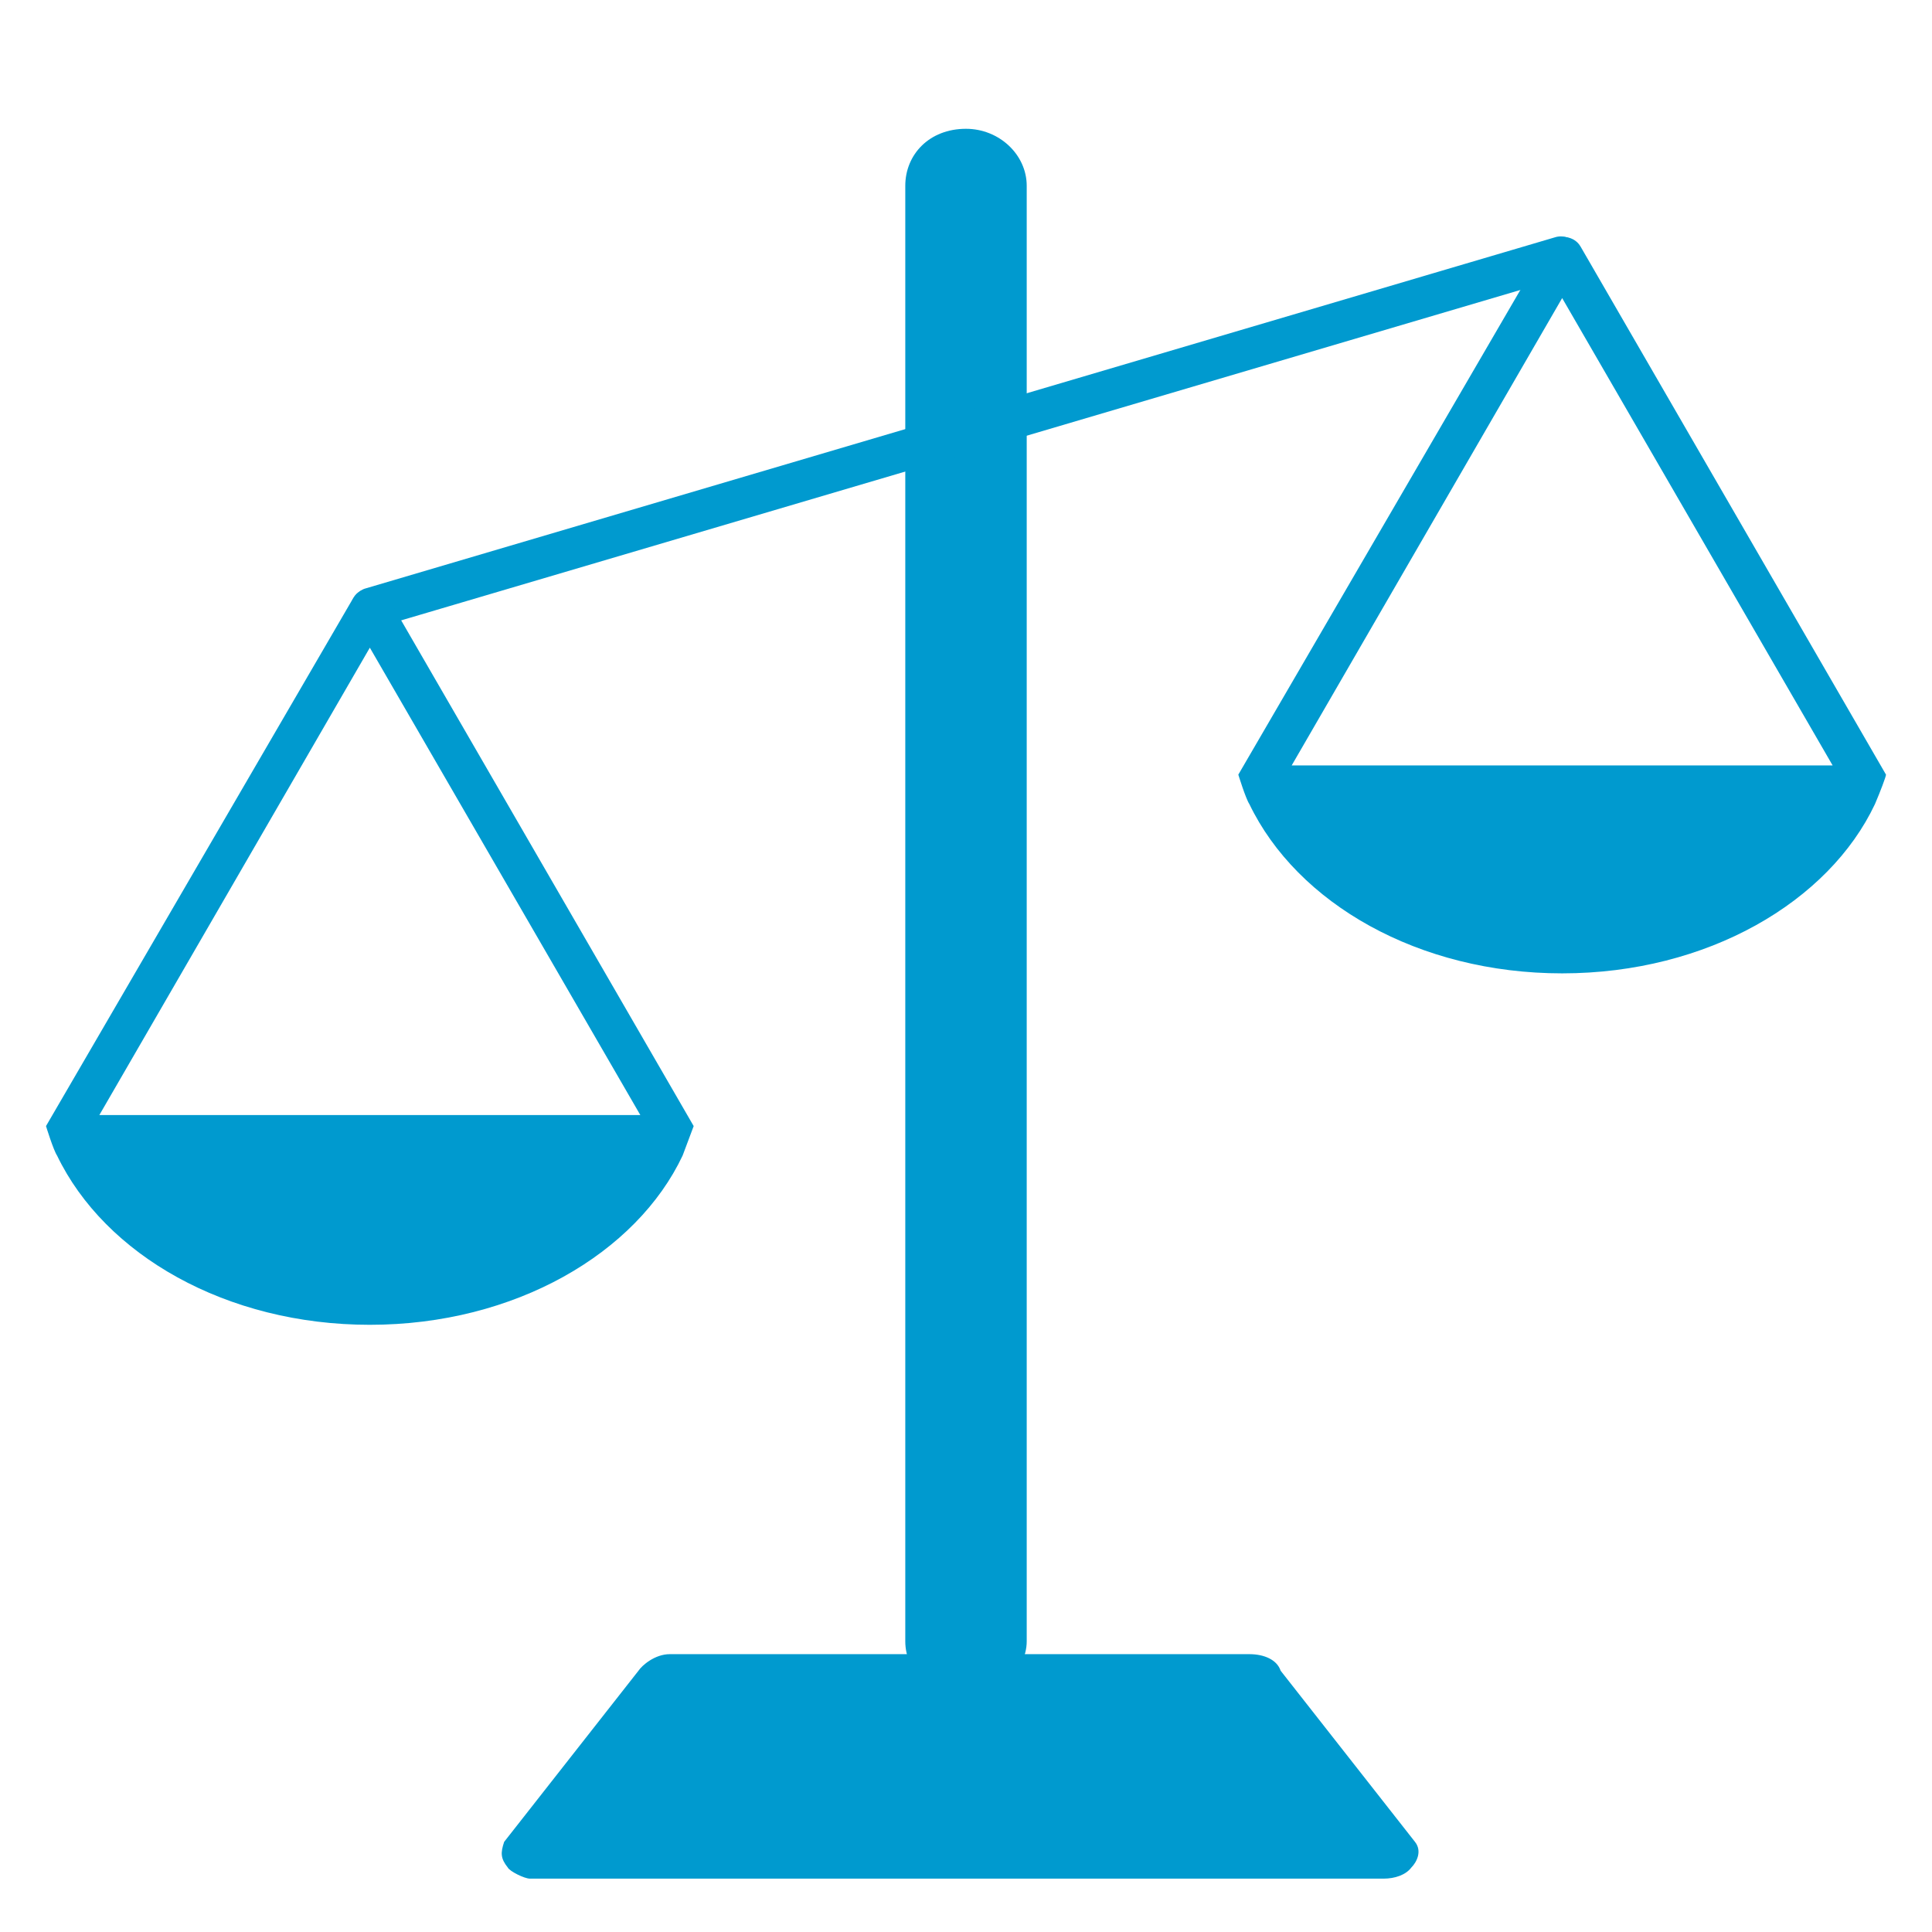 <?xml version="1.0" encoding="utf-8"?>
<svg xmlns="http://www.w3.org/2000/svg" xmlns:xlink="http://www.w3.org/1999/xlink" version="1.1" id="Ebene_1" x="0px" y="0px" viewBox="0 0 105 105" style="enable-background:new 0 0 105 105;">
<style type="text/css">
	.st0{fill:#009ACF;}
</style>
<g>
	<g>
		<path class="st0" d="M55.8,89.2V10.1c0-1.7-1.5-3.1-3.3-3.1c-2,0-3.3,1.4-3.3,3.1v79.1c0,1.7,1.5,3.1,3.3,3.1&#xA;			C54,92.3,55.8,90.9,55.8,89.2z"/>
		<path class="st0" d="M28.8,102.1h46.4c0.6,0,1.2-0.2,1.5-0.6c0.3-0.3,0.6-0.9,0.2-1.4l-7.3-9.3c-0.2-0.6-0.9-0.9-1.7-0.9H36.4&#xA;			c-0.8,0-1.5,0.6-1.7,0.9l-7.3,9.3c-0.2,0.6-0.2,0.9,0.2,1.4C27.7,101.7,28.5,102.1,28.8,102.1z"/>
	</g>
	<path class="st0" d="M20.2,34.2c-0.5,0-0.9-0.3-1.1-0.8c-0.2-0.6,0.2-1.2,0.7-1.4l64.7-19.1c0.6-0.2,1.2,0.2,1.4,0.7&#xA;		c0.2,0.6-0.2,1.2-0.7,1.4L20.5,34.1C20.4,34.1,20.3,34.2,20.2,34.2z"/>
	<path class="st0" d="M37.7,61.2L21.1,32.5c-0.4-0.7-1.5-0.7-1.9,0L2.5,61.2c0,0,0.4,1.3,0.6,1.6c2.6,5.4,9.2,9.2,17,9.2&#xA;		c7.9,0,14.5-3.9,17-9.2C37.4,62,37.7,61.2,37.7,61.2z M20.1,35.2l14.7,25.4H5.4L20.1,35.2z"/>
	<path class="st0" d="M102.5,42.1L85.9,13.4c-0.4-0.7-1.5-0.7-1.9,0L67.3,42.1c0,0,0.4,1.3,0.6,1.6c2.6,5.4,9.2,9.2,17,9.2&#xA;		c7.9,0,14.5-3.9,17-9.2C102.2,43,102.5,42.2,102.5,42.1z M84.9,16.2l14.7,25.4H70.2L84.9,16.2z"/>
</g>
</svg>